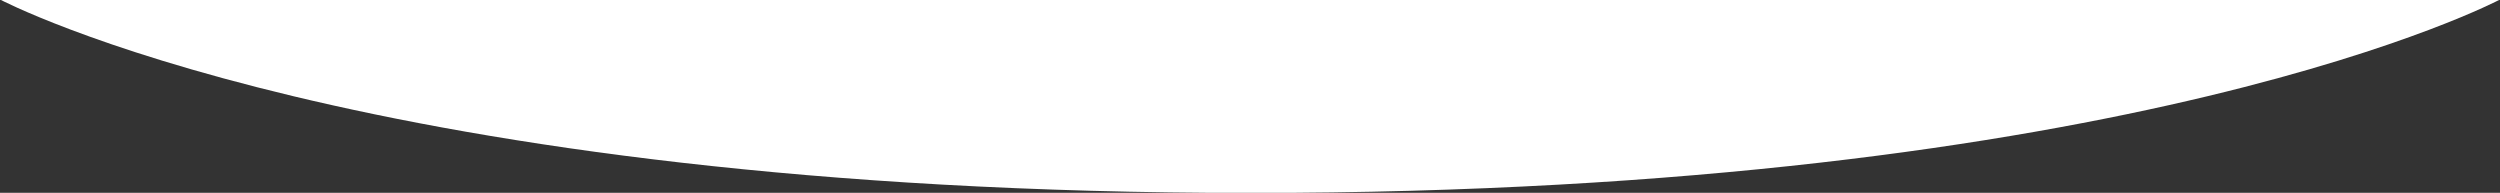 <?xml version="1.0" encoding="utf-8"?>
<!-- Generator: Adobe Illustrator 27.7.0, SVG Export Plug-In . SVG Version: 6.00 Build 0)  -->
<svg version="1.0" id="Livello_1" xmlns="http://www.w3.org/2000/svg" xmlns:xlink="http://www.w3.org/1999/xlink" x="0px" y="0px"
	 viewBox="0 0 1512 116.6" style="enable-background:new 0 0 1512 116.6;" xml:space="preserve">
<rect x="0" y="0" width="1512" height="116.6" fill="#333333" stroke="none"/>
<style type="text/css">
	.st0{fill:#FFFFFF;}
</style>
<path class="st0" d="M0-0.3h1512c0,0-220.1,117-755.5,117S0-0.3,0-0.3z"/>
</svg>
